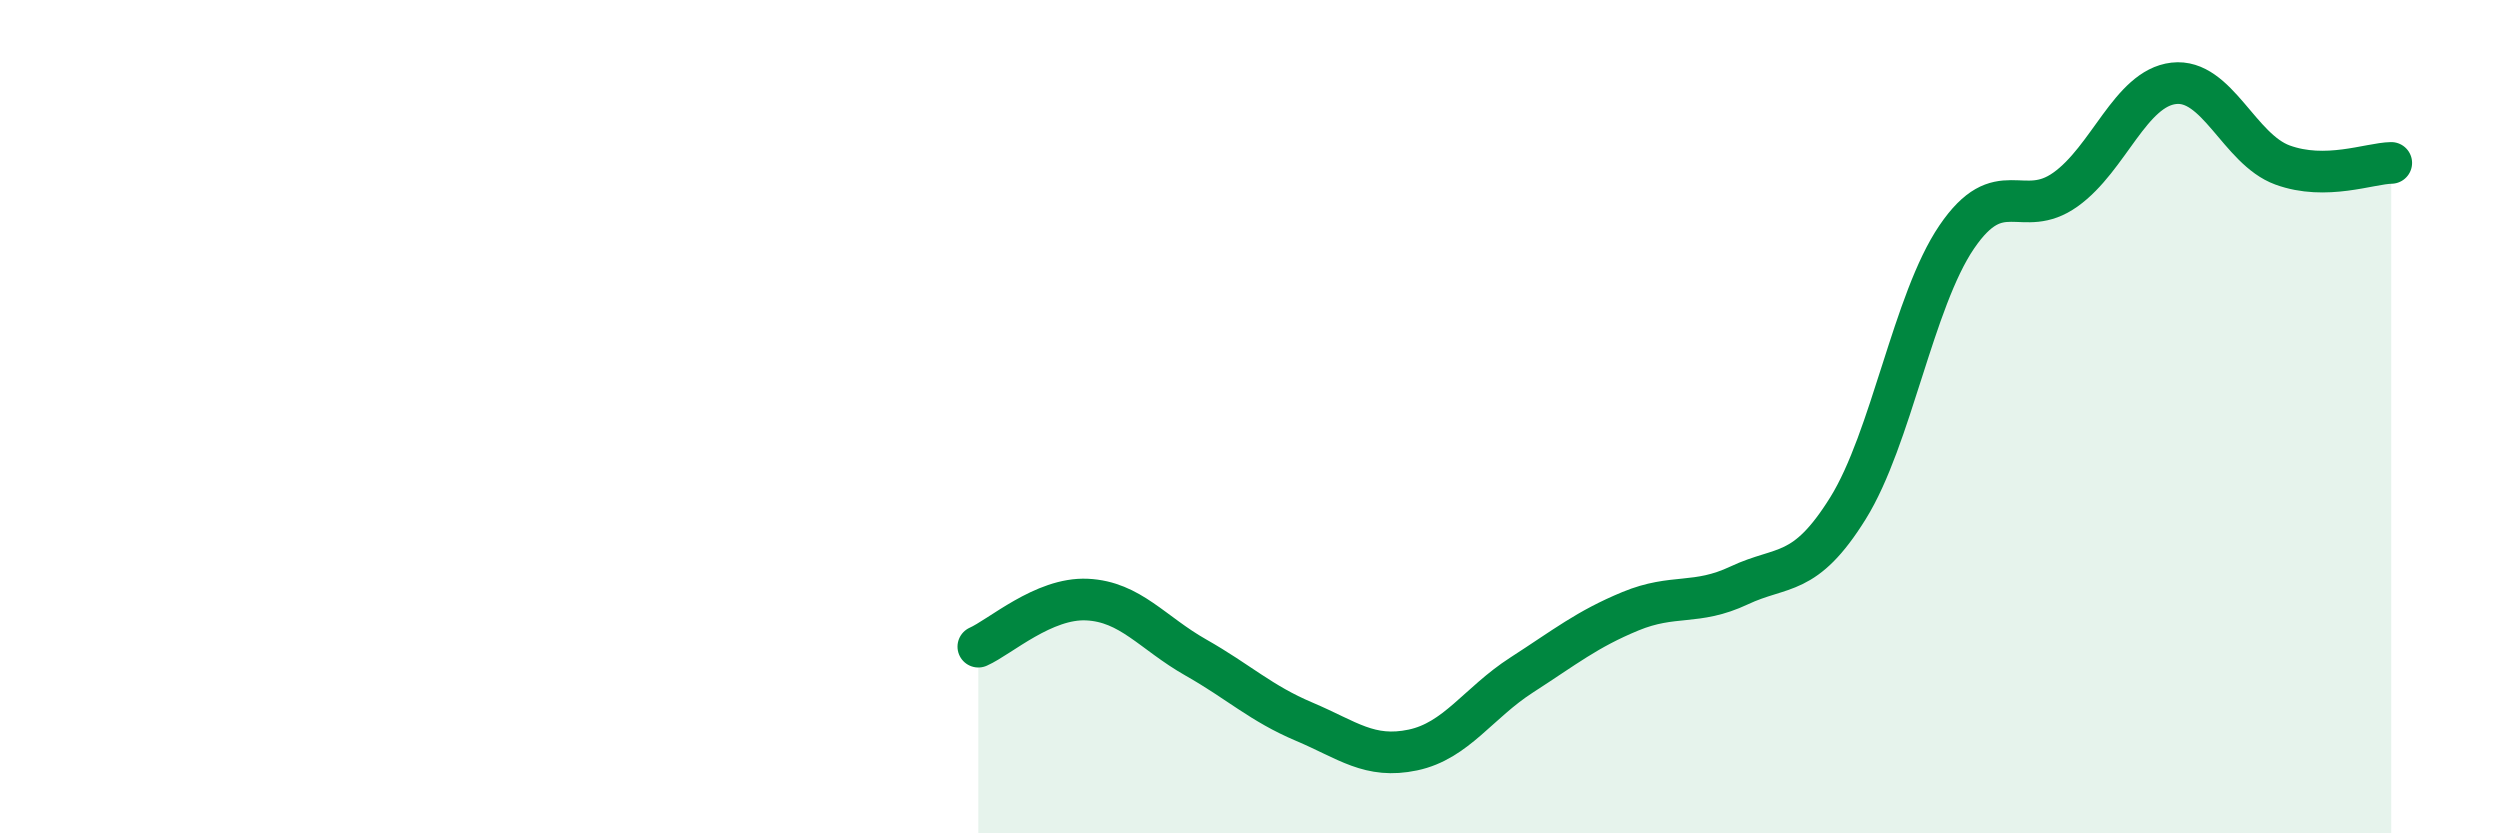 
    <svg width="60" height="20" viewBox="0 0 60 20" xmlns="http://www.w3.org/2000/svg">
      <path
        d="M 23.48,15.52 C 24,15.29 25.05,14.34 26.09,14.39 C 27.13,14.44 27.66,15.19 28.7,15.78 C 29.74,16.37 30.26,16.88 31.3,17.32 C 32.34,17.76 32.87,18.22 33.91,18 C 34.95,17.78 35.48,16.87 36.52,16.2 C 37.56,15.53 38.09,15.1 39.13,14.67 C 40.17,14.24 40.7,14.54 41.74,14.05 C 42.78,13.56 43.31,13.87 44.35,12.2 C 45.39,10.53 45.92,7.22 46.96,5.69 C 48,4.16 48.53,5.29 49.57,4.55 C 50.61,3.81 51.13,2.12 52.17,2 C 53.21,1.88 53.74,3.58 54.78,3.96 C 55.82,4.34 56.87,3.92 57.39,3.91L57.39 20L23.48 20Z"
        fill="#008740"
        opacity="0.1"
        stroke-linecap="round"
        stroke-linejoin="round"
      />
      <path
        d="M 23.48,15.52 C 24,15.29 25.05,14.34 26.09,14.39 C 27.13,14.44 27.66,15.19 28.7,15.78 C 29.74,16.37 30.26,16.88 31.3,17.32 C 32.34,17.76 32.87,18.22 33.91,18 C 34.95,17.78 35.48,16.87 36.52,16.2 C 37.56,15.53 38.09,15.1 39.13,14.67 C 40.17,14.24 40.7,14.54 41.74,14.05 C 42.78,13.56 43.31,13.87 44.35,12.2 C 45.39,10.53 45.92,7.22 46.96,5.69 C 48,4.16 48.53,5.29 49.57,4.55 C 50.61,3.81 51.13,2.12 52.17,2 C 53.21,1.88 53.74,3.58 54.78,3.96 C 55.82,4.34 56.87,3.92 57.39,3.91"
        stroke="#008740"
        stroke-width="1"
        fill="none"
        stroke-linecap="round"
        stroke-linejoin="round"
      />
    </svg>
  